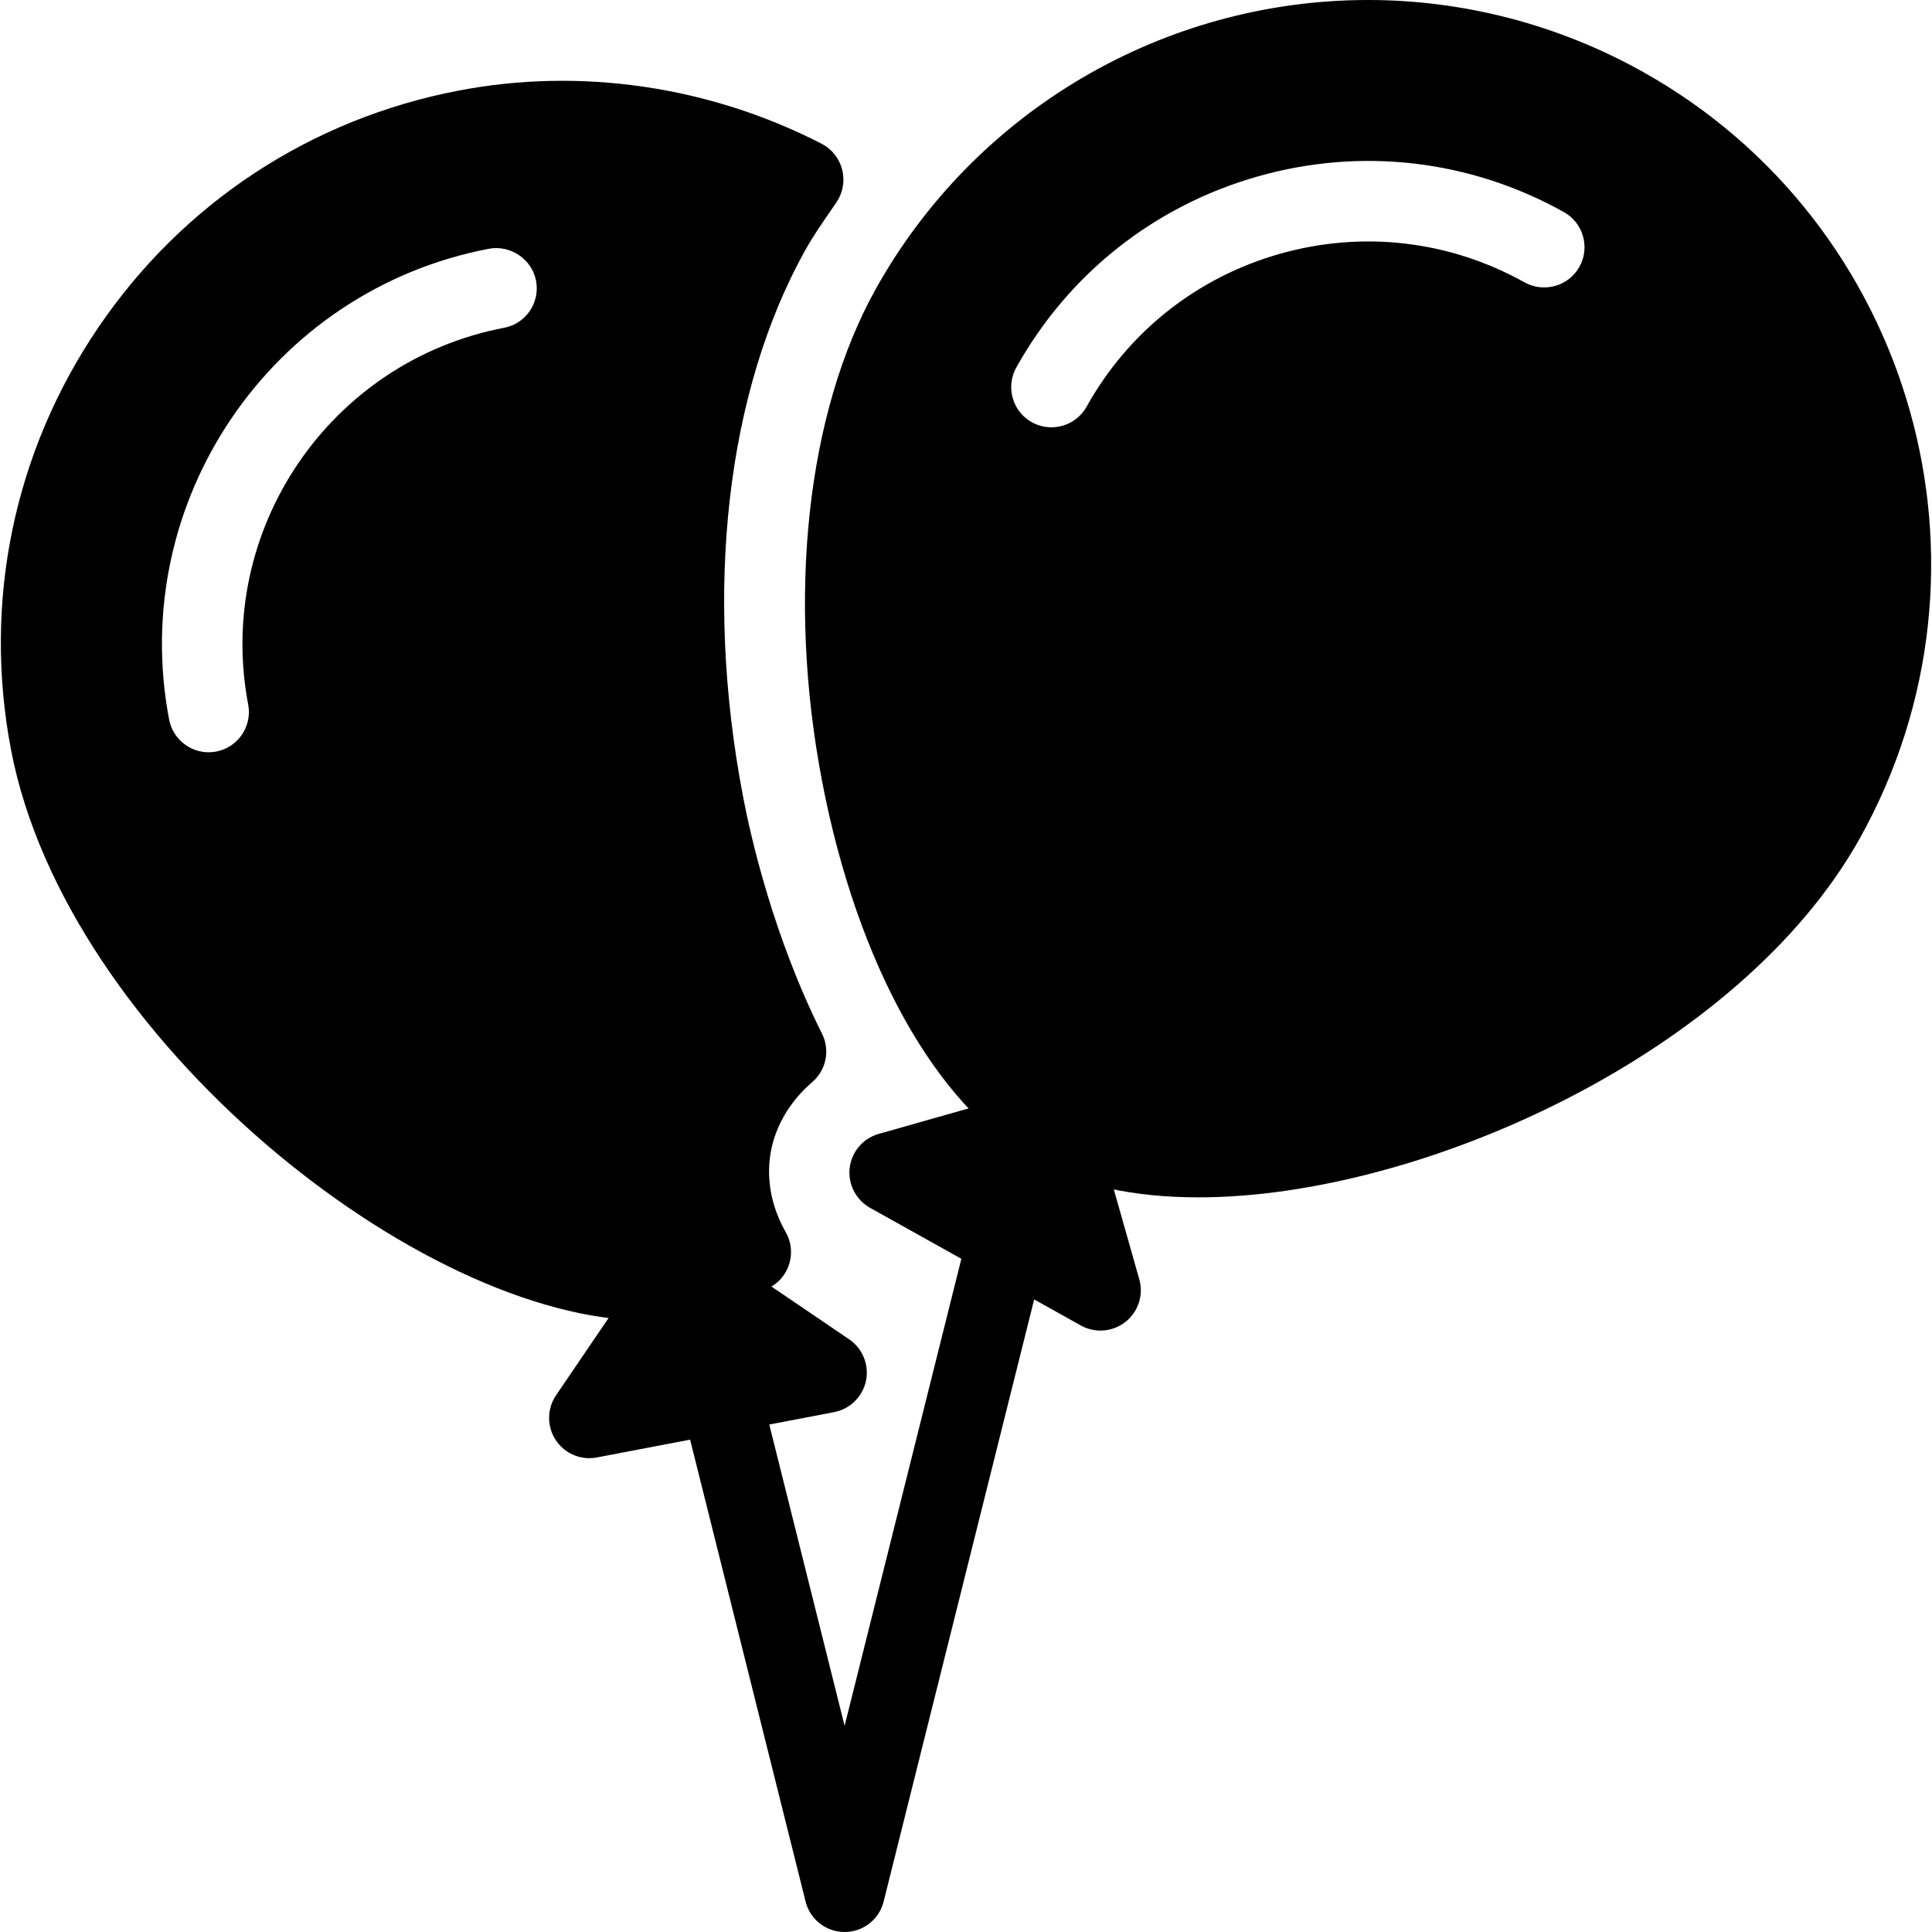 <?xml version="1.0" encoding="UTF-8"?> <!-- Generator: Adobe Illustrator 19.0.0, SVG Export Plug-In . SVG Version: 6.00 Build 0) --> <svg xmlns="http://www.w3.org/2000/svg" xmlns:xlink="http://www.w3.org/1999/xlink" id="Layer_1" x="0px" y="0px" viewBox="0 0 512 512" style="enable-background:new 0 0 512 512;" xml:space="preserve"> <g> <g> <path d="M225.045,354.944l-37.44-25.429c-4.885-3.307-11.499-2.069-14.805,2.816l-25.429,37.419 c-2.432,3.563-2.475,8.256-0.107,11.861c2.005,3.051,5.376,4.821,8.917,4.821c0.661,0,1.344-0.064,2.005-0.192l62.869-12.011 c4.224-0.811,7.552-4.096,8.448-8.32C230.357,361.707,228.608,357.355,225.045,354.944z"></path> </g> </g> <g> <g> <path d="M223.189,44.971c-0.747-2.965-2.731-5.461-5.44-6.869C188.117,22.848,153.962,17.792,121.578,24 C82.41,31.488,48.469,53.781,26.069,86.763C3.648,119.765-4.566,159.509,2.922,198.699 c14.592,76.459,108.715,151.232,168.299,151.232c4.309,0,8.448-0.384,12.395-1.131c6.507-1.259,13.163-3.733,20.395-7.595 c2.539-1.365,4.416-3.691,5.205-6.464c0.789-2.773,0.448-5.739-1.003-8.235c-3.52-6.187-4.971-12.907-4.203-19.477 c0.875-7.595,4.885-14.784,11.221-20.245c3.733-3.179,4.8-8.491,2.603-12.864c-12.992-25.963-18.965-52.544-20.907-62.763 c-10.453-54.571-4.437-107.413,16.533-144.96c2.048-3.648,4.416-7.061,6.763-10.475l1.429-2.091 C223.381,51.093,223.936,47.957,223.189,44.971z M133.589,86.869C87.381,95.701,56.96,140.48,65.77,186.688 c1.109,5.781-2.688,11.371-8.469,12.48c-0.683,0.128-1.365,0.192-2.027,0.192c-4.992,0-9.472-3.563-10.453-8.661 C33.792,132.907,71.808,76.949,129.578,65.92c5.611-1.045,11.349,2.667,12.48,8.469C143.168,80.192,139.37,85.781,133.589,86.869z "></path> </g> </g> <g> <g> <path d="M301.93,339.051l-12.352-43.563c-0.768-2.709-2.603-5.035-5.056-6.4c-2.453-1.387-5.397-1.728-8.128-0.939l-43.541,12.352 c-4.139,1.173-7.189,4.736-7.68,9.024c-0.491,4.288,1.643,8.448,5.397,10.56l55.872,31.189c1.621,0.896,3.413,1.344,5.205,1.344 c2.347,0,4.693-0.789,6.613-2.304C301.653,347.648,303.104,343.189,301.93,339.051z"></path> </g> </g> <g> <g> <path d="M435.242,18.965C413.013,6.549,387.904,0,362.581,0c-54.144,0-104.149,29.333-130.496,76.587 c-18.283,32.768-23.595,81.579-14.208,130.539c9.323,48.512,30.336,86.123,56.235,100.565c11.435,6.379,26.069,9.621,43.499,9.621 c59.008,0,143.509-38.251,175.275-95.168C532.992,150.229,507.136,59.093,435.242,18.965z M418.56,70.72 c-2.901,5.163-9.408,6.933-14.528,4.117c-19.904-11.115-42.944-13.781-64.853-7.573c-21.931,6.229-40.128,20.608-51.221,40.512 c-1.963,3.499-5.589,5.461-9.323,5.461c-1.771,0-3.563-0.448-5.205-1.344c-5.12-2.859-6.976-9.365-4.096-14.507 c13.867-24.875,36.629-42.859,64.043-50.645c27.371-7.765,56.192-4.416,81.088,9.472C419.584,59.093,421.44,65.579,418.56,70.72z"></path> </g> </g> <g> <g> <path d="M269.077,320.32c-5.803-1.451-11.52,2.027-12.928,7.765l-32.32,129.28l-21.653-86.613 c-1.429-5.739-7.275-9.28-12.928-7.765c-5.717,1.429-9.173,7.211-7.765,12.928l32,128c1.173,4.757,5.461,8.085,10.347,8.085 c4.907,0,9.173-3.328,10.347-8.085l42.667-170.667C278.272,327.531,274.816,321.749,269.077,320.32z"></path> </g> </g> <g> </g> <g> </g> <g> </g> <g> </g> <g> </g> <g> </g> <g> </g> <g> </g> <g> </g> <g> </g> <g> </g> <g> </g> <g> </g> <g> </g> <g> </g> </svg> 